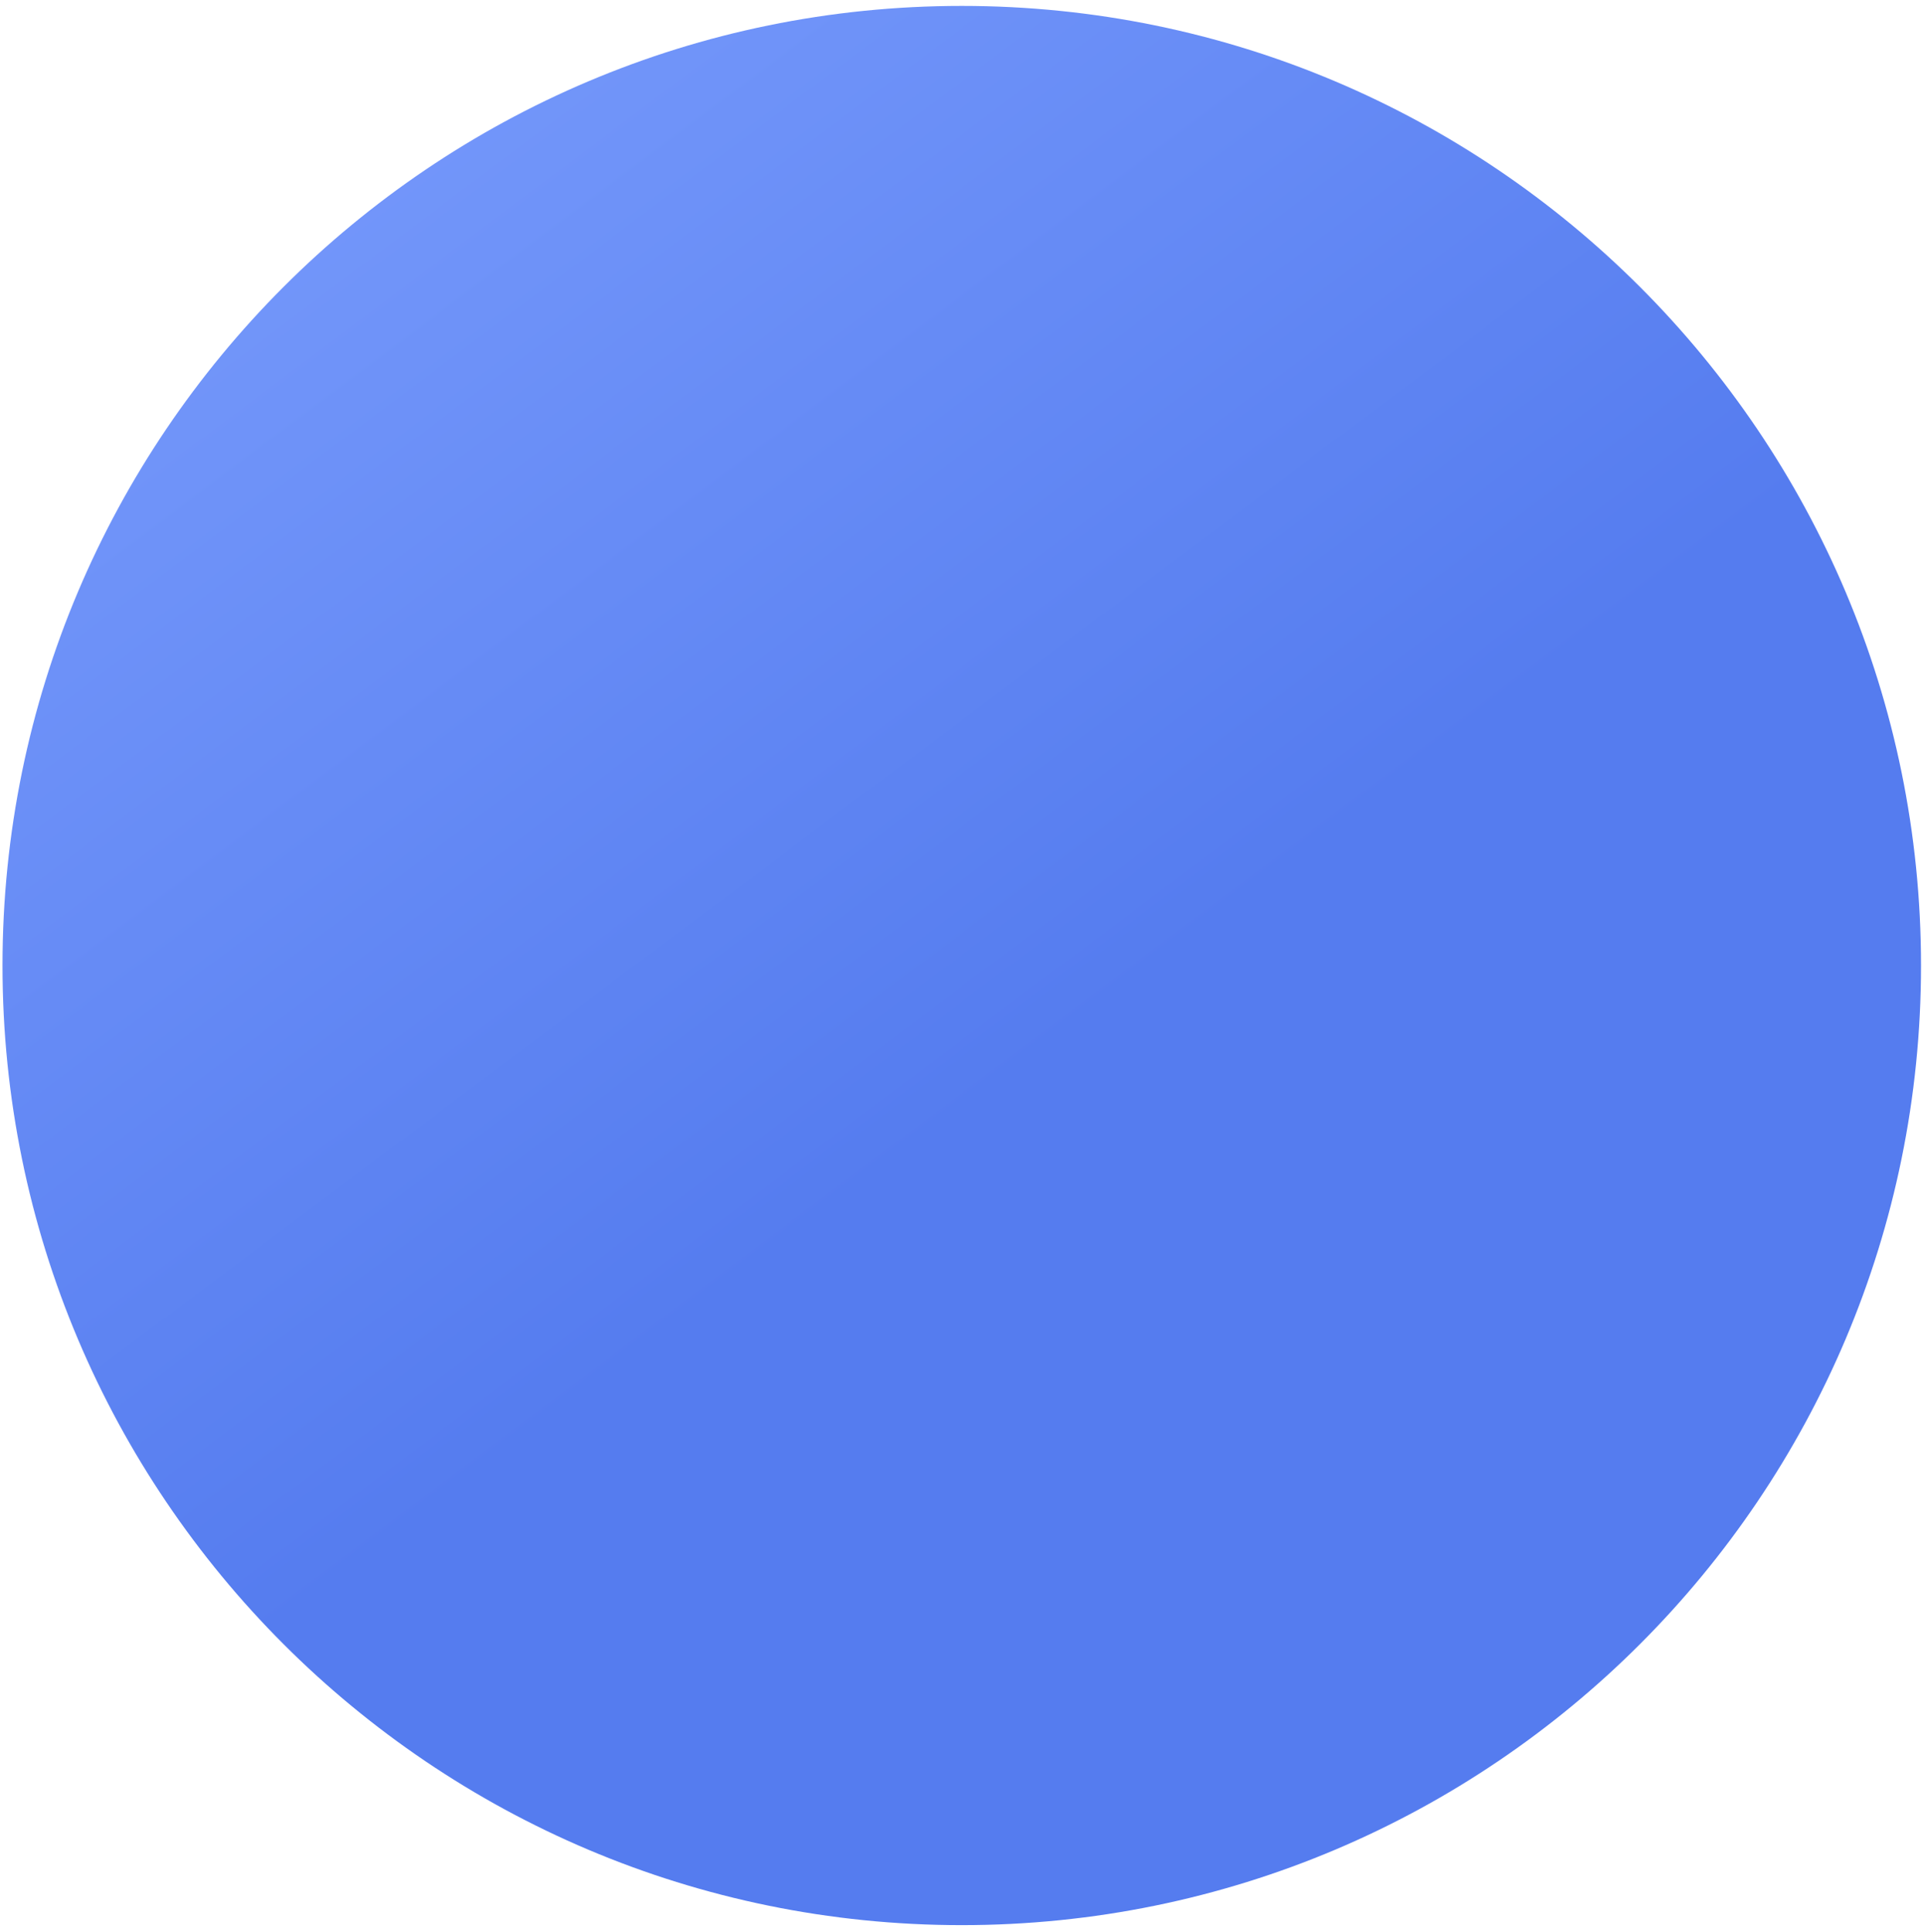 <svg width="223" height="224" viewBox="0 0 223 224" fill="none" xmlns="http://www.w3.org/2000/svg">
<path id="Vector" d="M111.53 223.186C172.966 223.186 222.77 173.377 222.77 111.936C222.77 50.494 172.966 0.685 111.53 0.685C50.094 0.685 0.29 50.494 0.29 111.936C0.29 173.377 50.094 223.186 111.53 223.186Z" fill="url(#paint0_linear_1107_449)"/>
<defs>
<linearGradient id="paint0_linear_1107_449" x1="7.525" y1="-26.752" x2="120.124" y2="123.354" gradientUnits="userSpaceOnUse">
<stop stop-color="#80A2FF"/>
<stop offset="1" stop-color="#557CEF"/>
</linearGradient>
</defs>
</svg>
